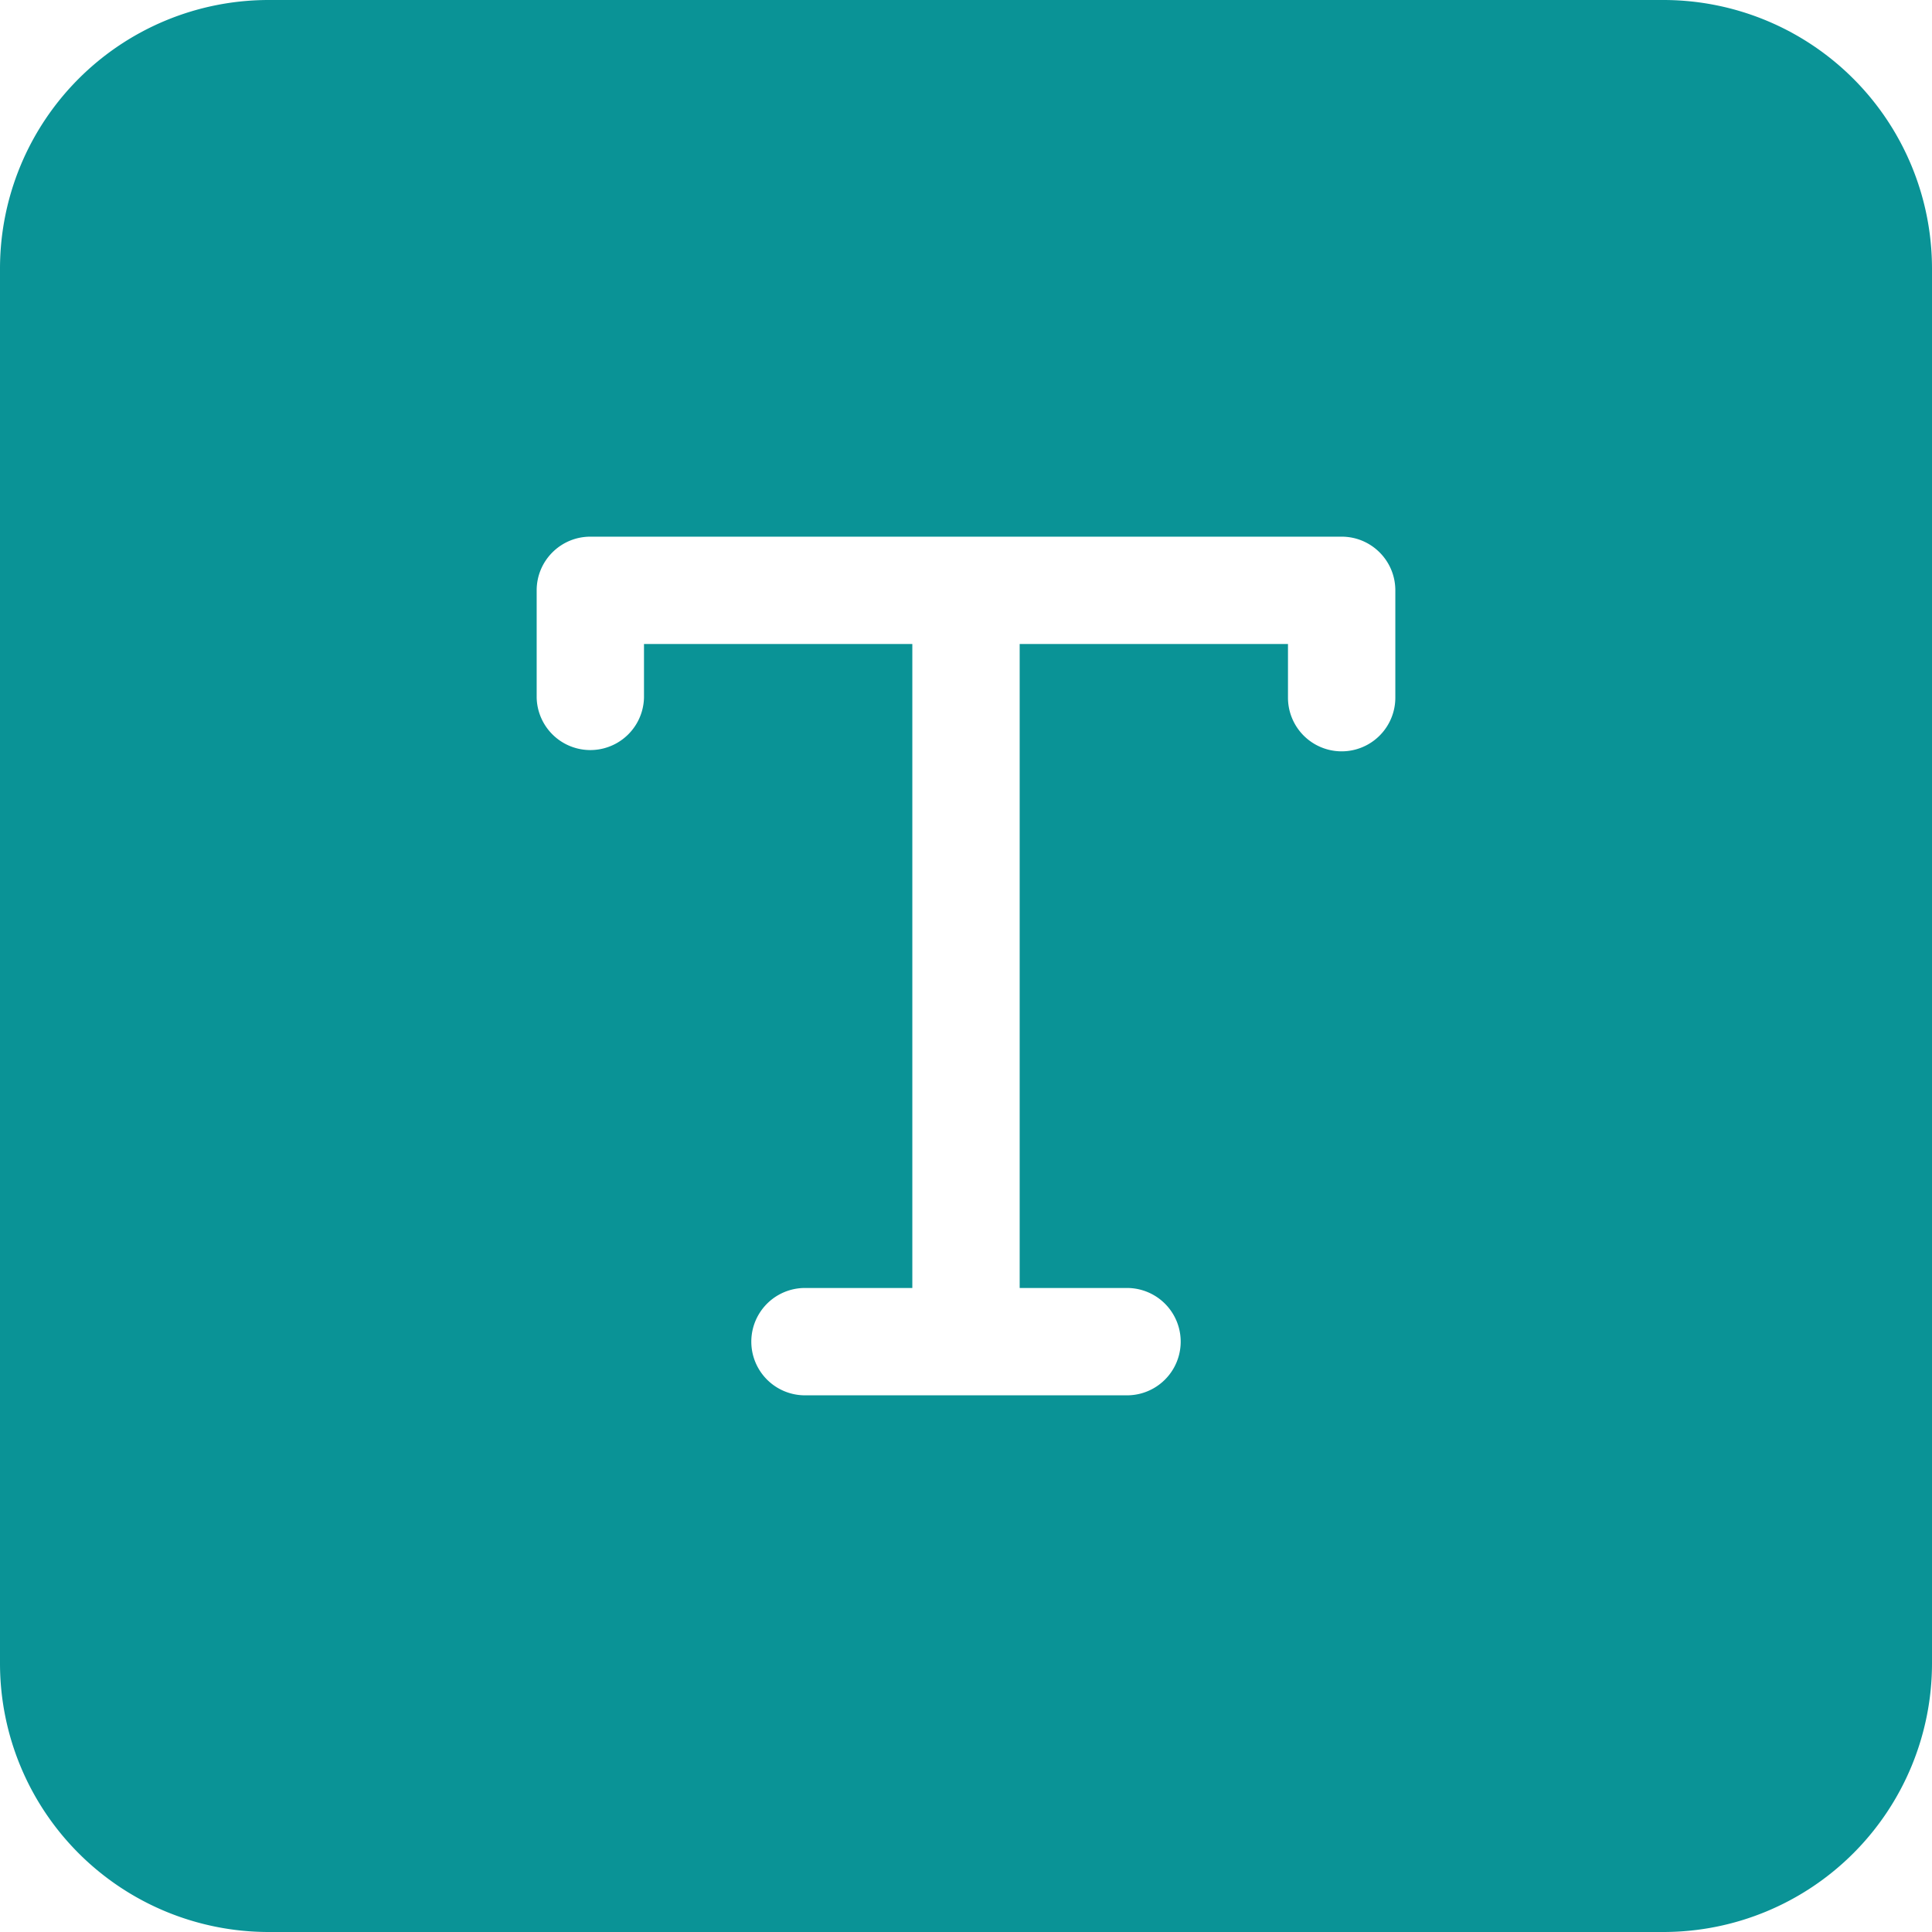 <svg width="64" height="64" viewBox="0 0 64 64" fill="none" xmlns="http://www.w3.org/2000/svg">
    <path d="M55.111 0H8.89A8.9 8.9 0 0 0 0 8.889V55.11A8.9 8.9 0 0 0 8.889 64H55.11A8.9 8.9 0 0 0 64 55.111V8.89A8.9 8.9 0 0 0 55.111 0Zm-8.889 23.111a1.778 1.778 0 0 1-3.556 0v-1.777h-8.888v21.332h3.556a1.778 1.778 0 0 1 0 3.556H26.666a1.778 1.778 0 0 1 0-3.556h3.556V21.334h-8.889v1.777a1.778 1.778 0 0 1-3.555 0v-3.555c0-.982.796-1.778 1.778-1.778h24.888c.982 0 1.778.796 1.778 1.778v3.555Z" fill="#0A9396"/>
</svg>
